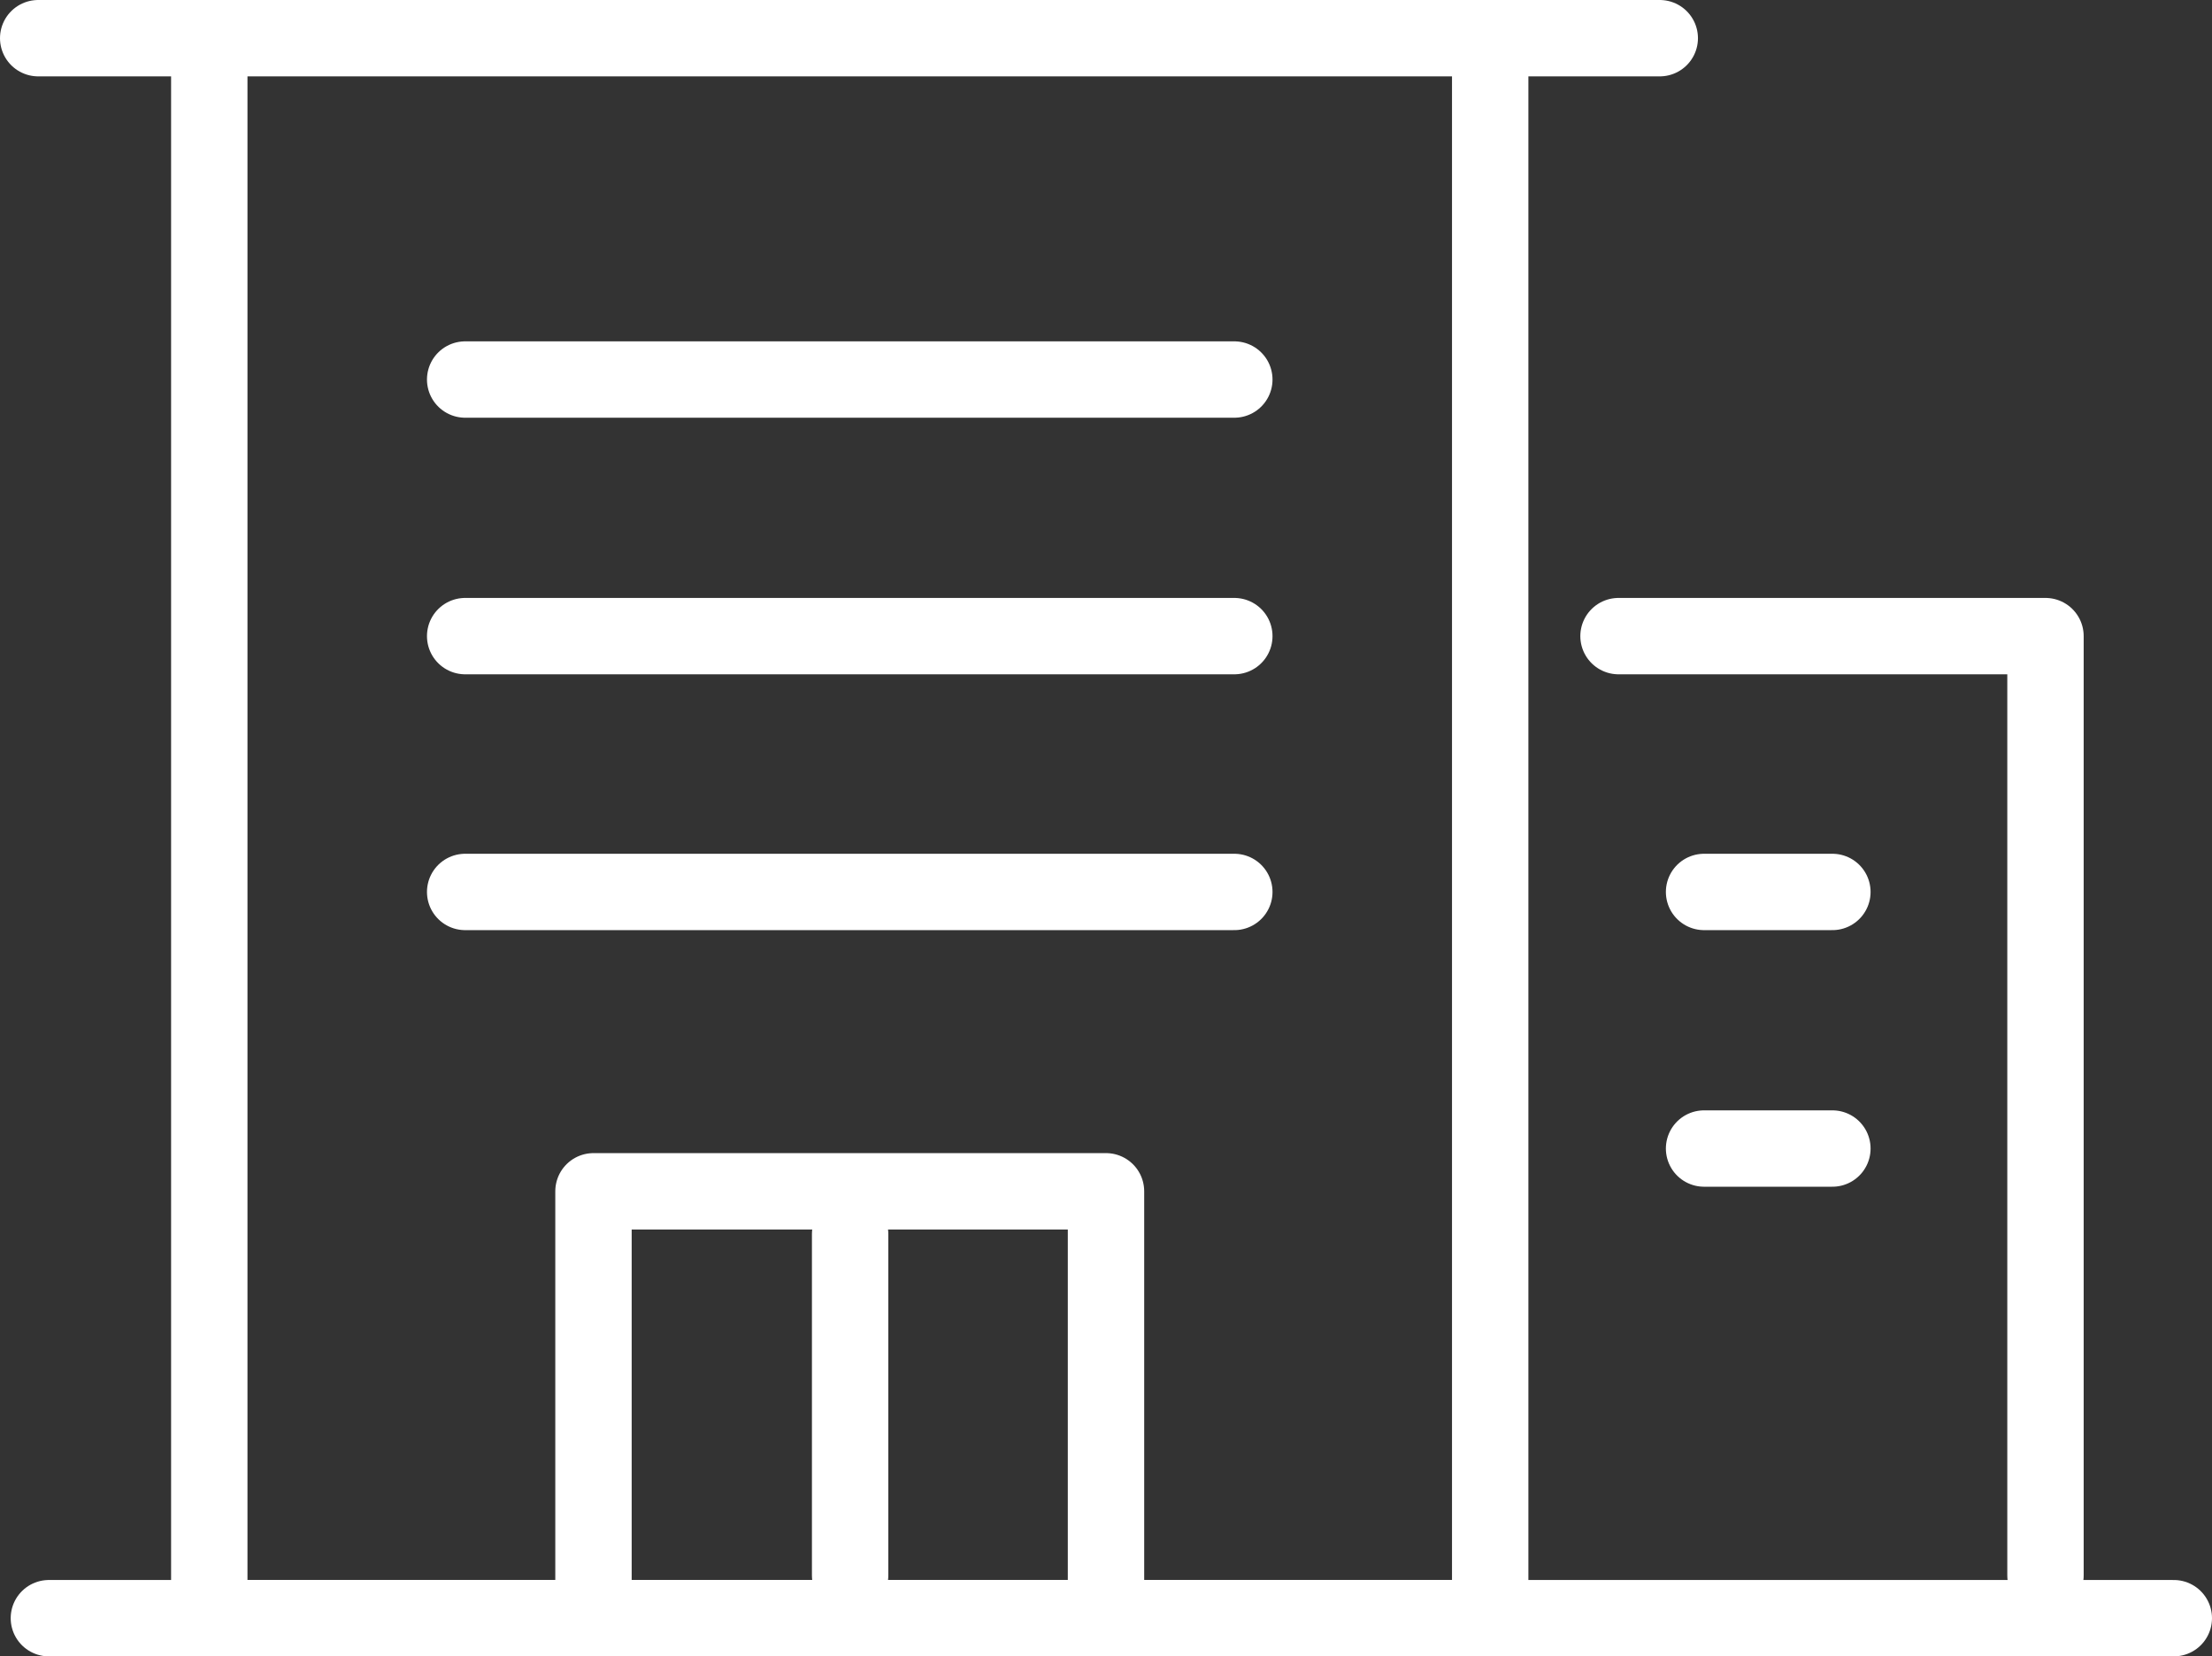 <svg xmlns="http://www.w3.org/2000/svg" id="Layer_2" data-name="Layer 2" viewBox="0 0 28.96 21.69"><rect x="0" y="0" width="28.96" height="21.69" fill="#333333" stroke="none"/><defs><style>      .cls-1 {        fill: none;        stroke: #fff;        stroke-linecap: round;        stroke-linejoin: round;      }    </style></defs><g id="Layer_1-2" data-name="Layer 1"><g><line class="cls-1" x1="28.46" y1="21.19" x2=".64" y2="21.19"></line><polyline class="cls-1" points="19.51 .5 19.51 21.19 2.74 21.19 2.74 .5"></polyline><polyline class="cls-1" points="21.73 .5 15.02 .5 7.21 .5 .5 .5"></polyline><line class="cls-1" x1="6.09" y1="8.33" x2="16.16" y2="8.33"></line><line class="cls-1" x1="6.09" y1="11.68" x2="16.16" y2="11.68"></line><line class="cls-1" x1="6.09" y1="4.97" x2="16.16" y2="4.97"></line><rect class="cls-1" x="7.77" y="15.6" width="6.71" height="5.59"></rect><line class="cls-1" x1="11.13" y1="16.16" x2="11.13" y2="20.63"></line><polyline class="cls-1" points="21.19 8.33 26.78 8.33 26.78 20.63"></polyline><line class="cls-1" x1="22.31" y1="11.68" x2="23.99" y2="11.68"></line><line class="cls-1" x1="22.31" y1="15.04" x2="23.99" y2="15.04"></line></g></g></svg>